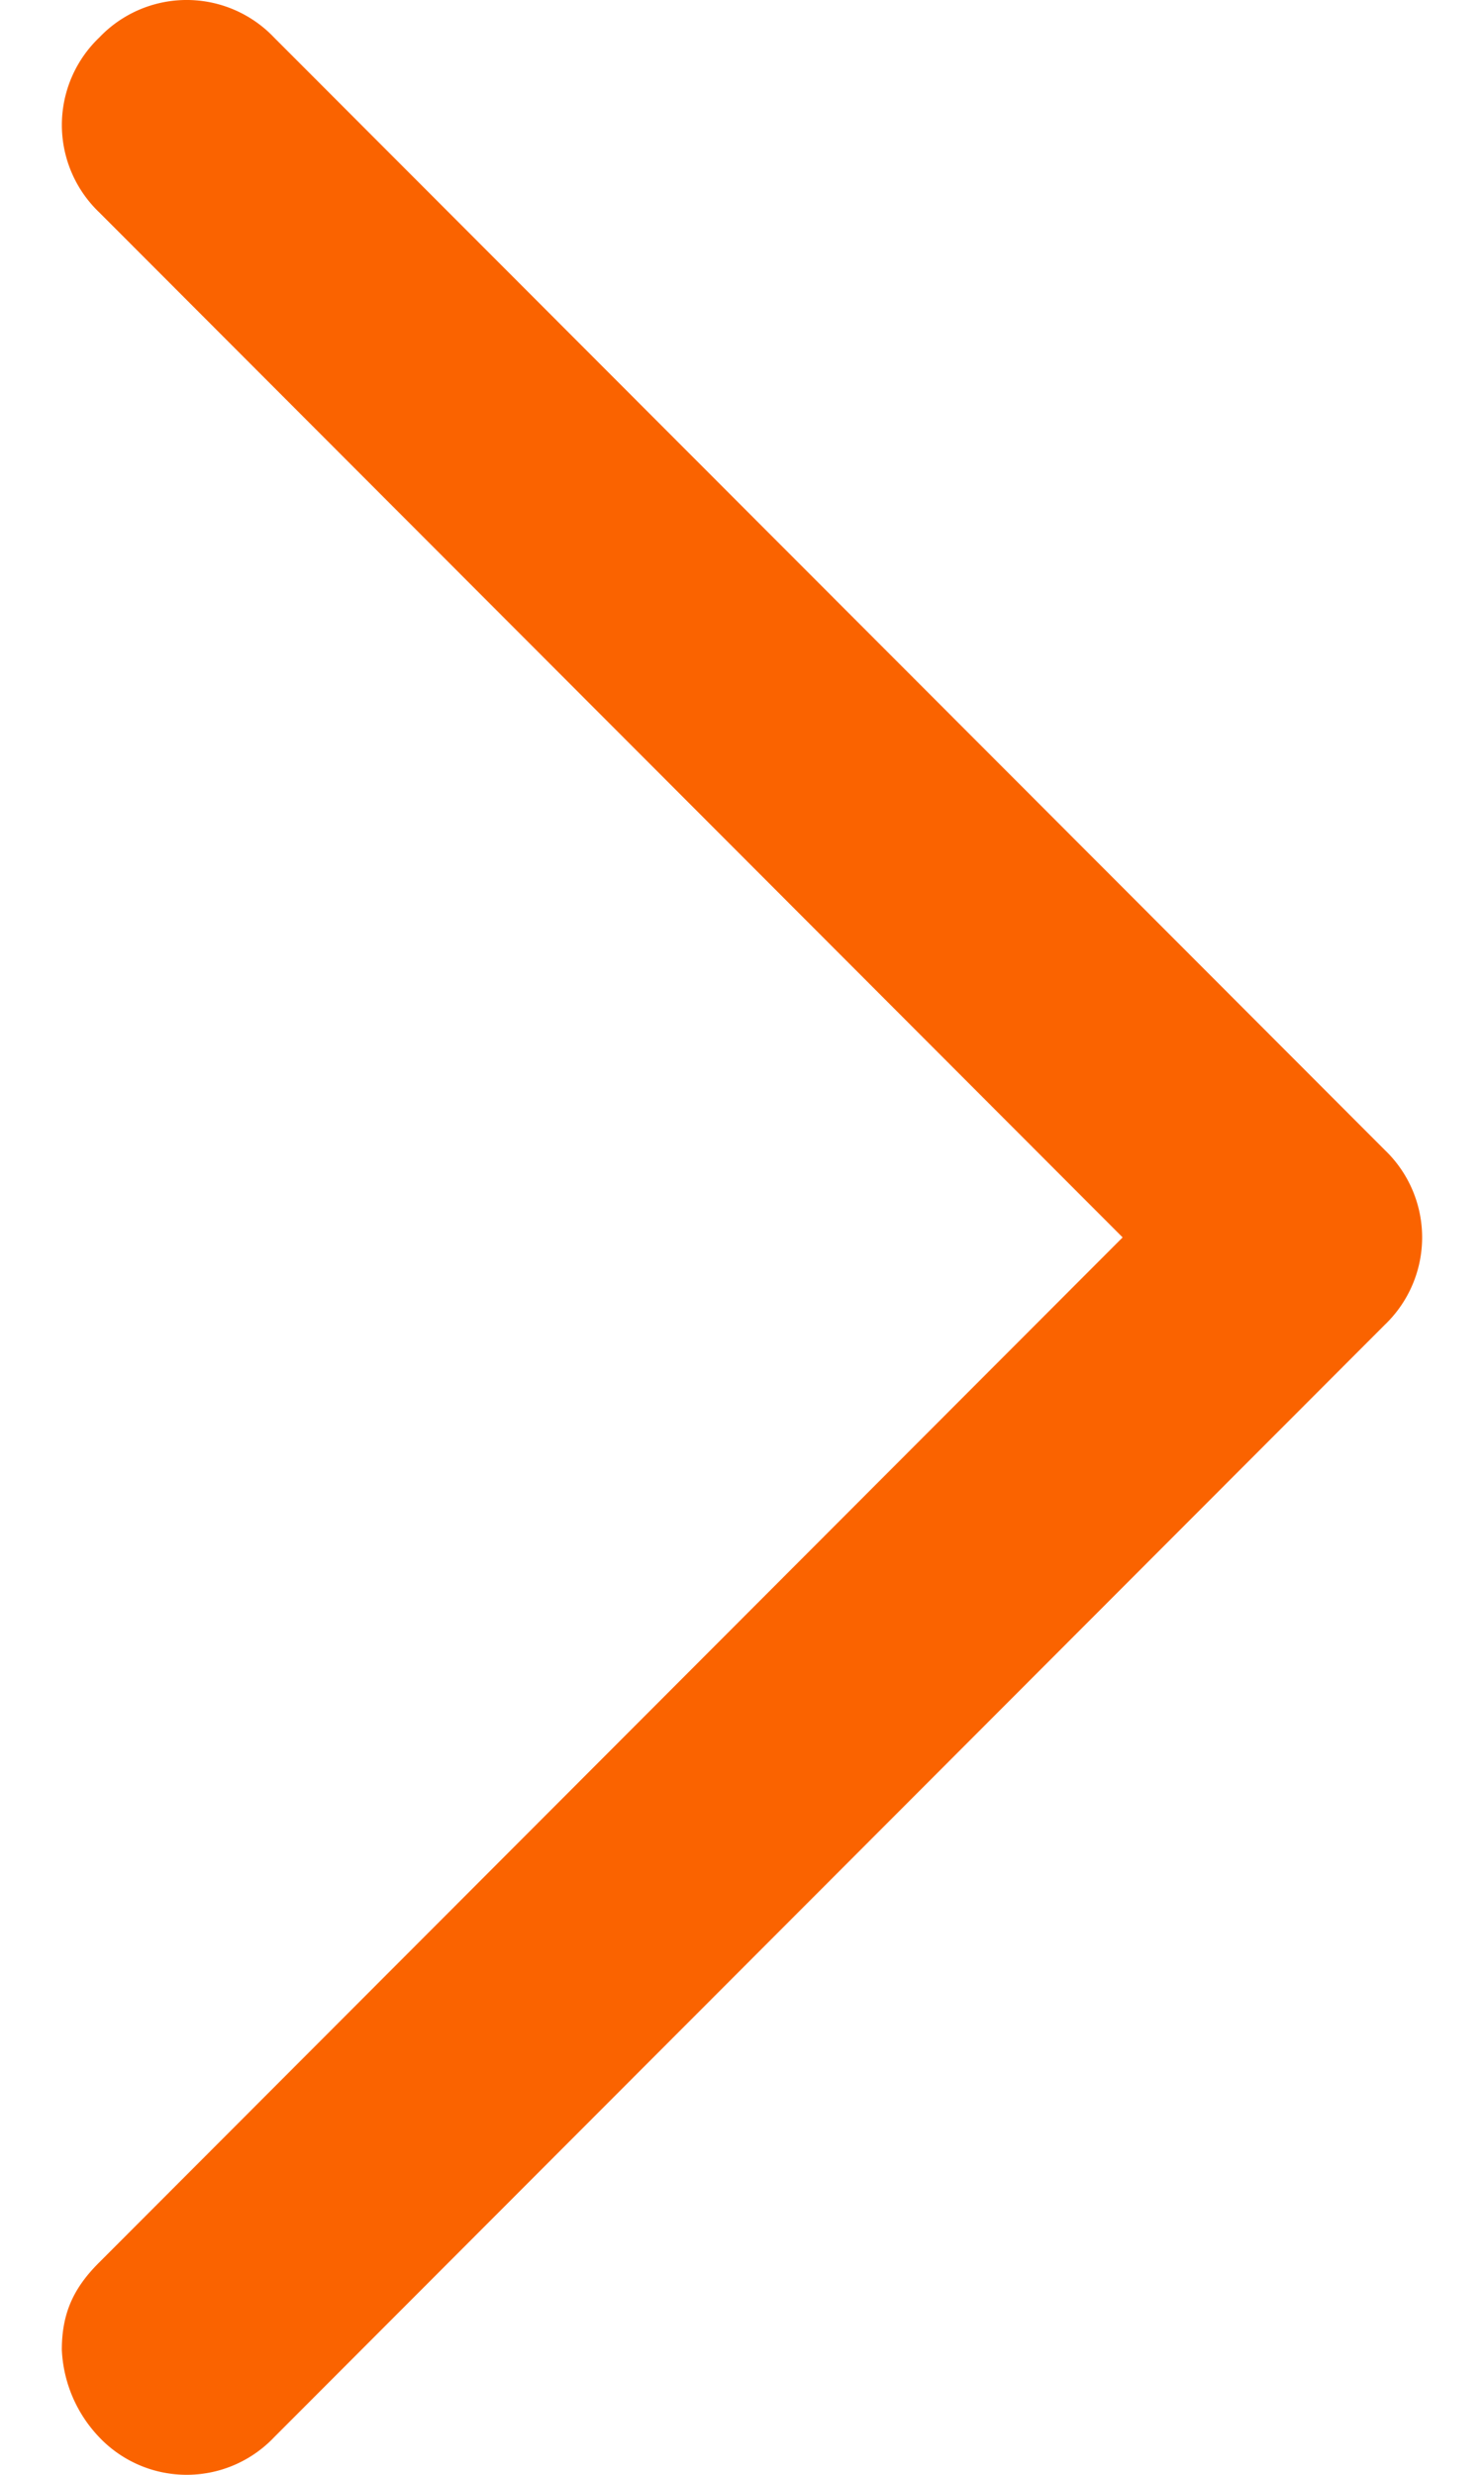 <svg width="12" height="20" viewBox="0 0 12 20" fill="none" xmlns="http://www.w3.org/2000/svg"><path d="M.5 18.99c0-.303.1-.505.303-.707L9.078 10 .803 1.717a.977.977 0 010-1.414.975.975 0 011.413 0l8.981 8.99a.977.977 0 010 1.414l-8.981 8.99a.975.975 0 01-1.413 0A1.092 1.092 0 01.5 18.99z" fill="#FA6300"/></svg>